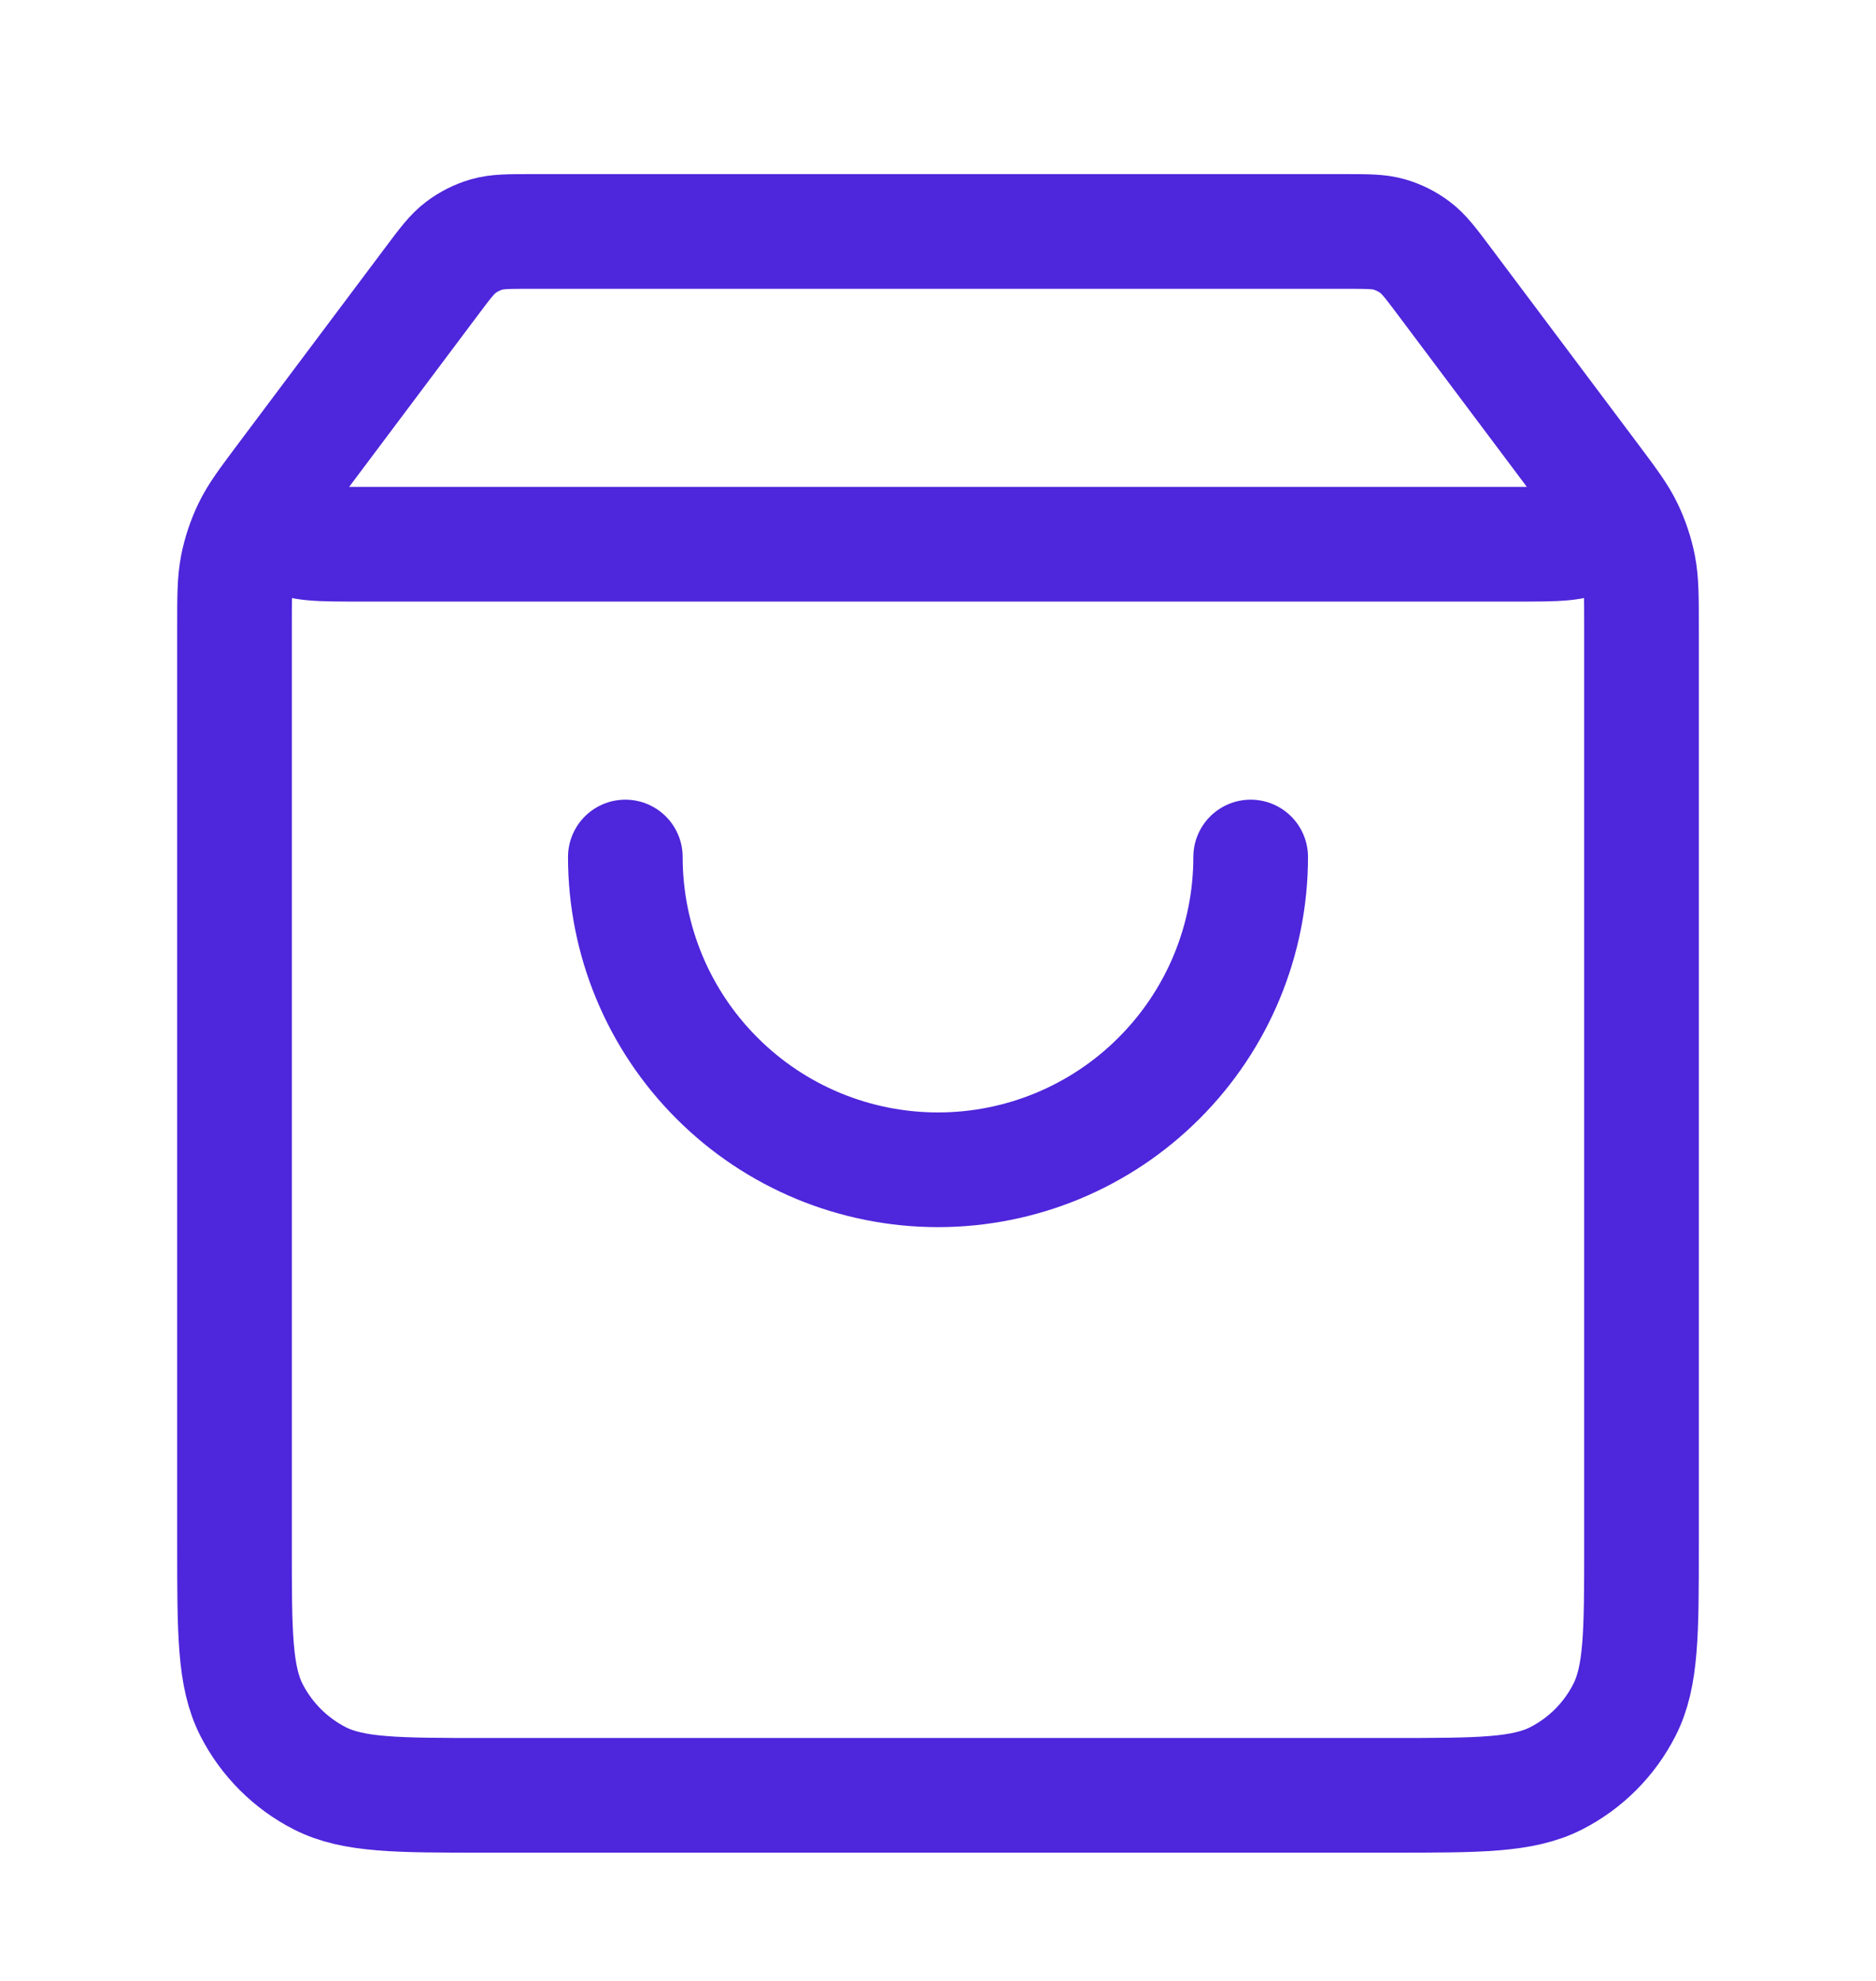 <svg width="18" height="19" viewBox="0 0 18 19" fill="none" xmlns="http://www.w3.org/2000/svg">
<g id="shopping-bag-01">
<path id="Icon" d="M4.14 2.7L2.97 4.26C2.738 4.569 2.622 4.724 2.625 4.853C2.627 4.966 2.68 5.071 2.769 5.14C2.871 5.22 3.064 5.22 3.45 5.22H14.55C14.936 5.22 15.129 5.22 15.231 5.14C15.32 5.071 15.373 4.966 15.375 4.853C15.378 4.724 15.262 4.569 15.03 4.26L13.86 2.7M4.14 2.7C4.272 2.524 4.338 2.436 4.422 2.373C4.496 2.317 4.58 2.275 4.669 2.249C4.77 2.22 4.88 2.22 5.1 2.22H12.9C13.12 2.22 13.23 2.22 13.331 2.249C13.42 2.275 13.504 2.317 13.578 2.373C13.662 2.436 13.728 2.524 13.86 2.7M4.14 2.7L2.73 4.58C2.552 4.818 2.463 4.936 2.4 5.067C2.344 5.183 2.303 5.306 2.278 5.432C2.25 5.575 2.25 5.723 2.25 6.02L2.25 14.82C2.25 15.66 2.25 16.08 2.413 16.401C2.557 16.683 2.787 16.913 3.069 17.057C3.39 17.22 3.81 17.22 4.65 17.22L13.35 17.22C14.19 17.22 14.61 17.22 14.931 17.057C15.213 16.913 15.443 16.683 15.586 16.401C15.75 16.08 15.75 15.66 15.75 14.82V6.02C15.75 5.723 15.75 5.575 15.722 5.432C15.697 5.306 15.656 5.183 15.6 5.067C15.537 4.936 15.448 4.818 15.27 4.58L13.86 2.7M12 8.22C12 9.016 11.684 9.779 11.121 10.341C10.559 10.904 9.796 11.22 9 11.22C8.204 11.22 7.441 10.904 6.879 10.341C6.316 9.779 6 9.016 6 8.22" stroke="#4E26DB" stroke-width="1.1" stroke-linecap="round" stroke-linejoin="round"/>
</g>
</svg>
